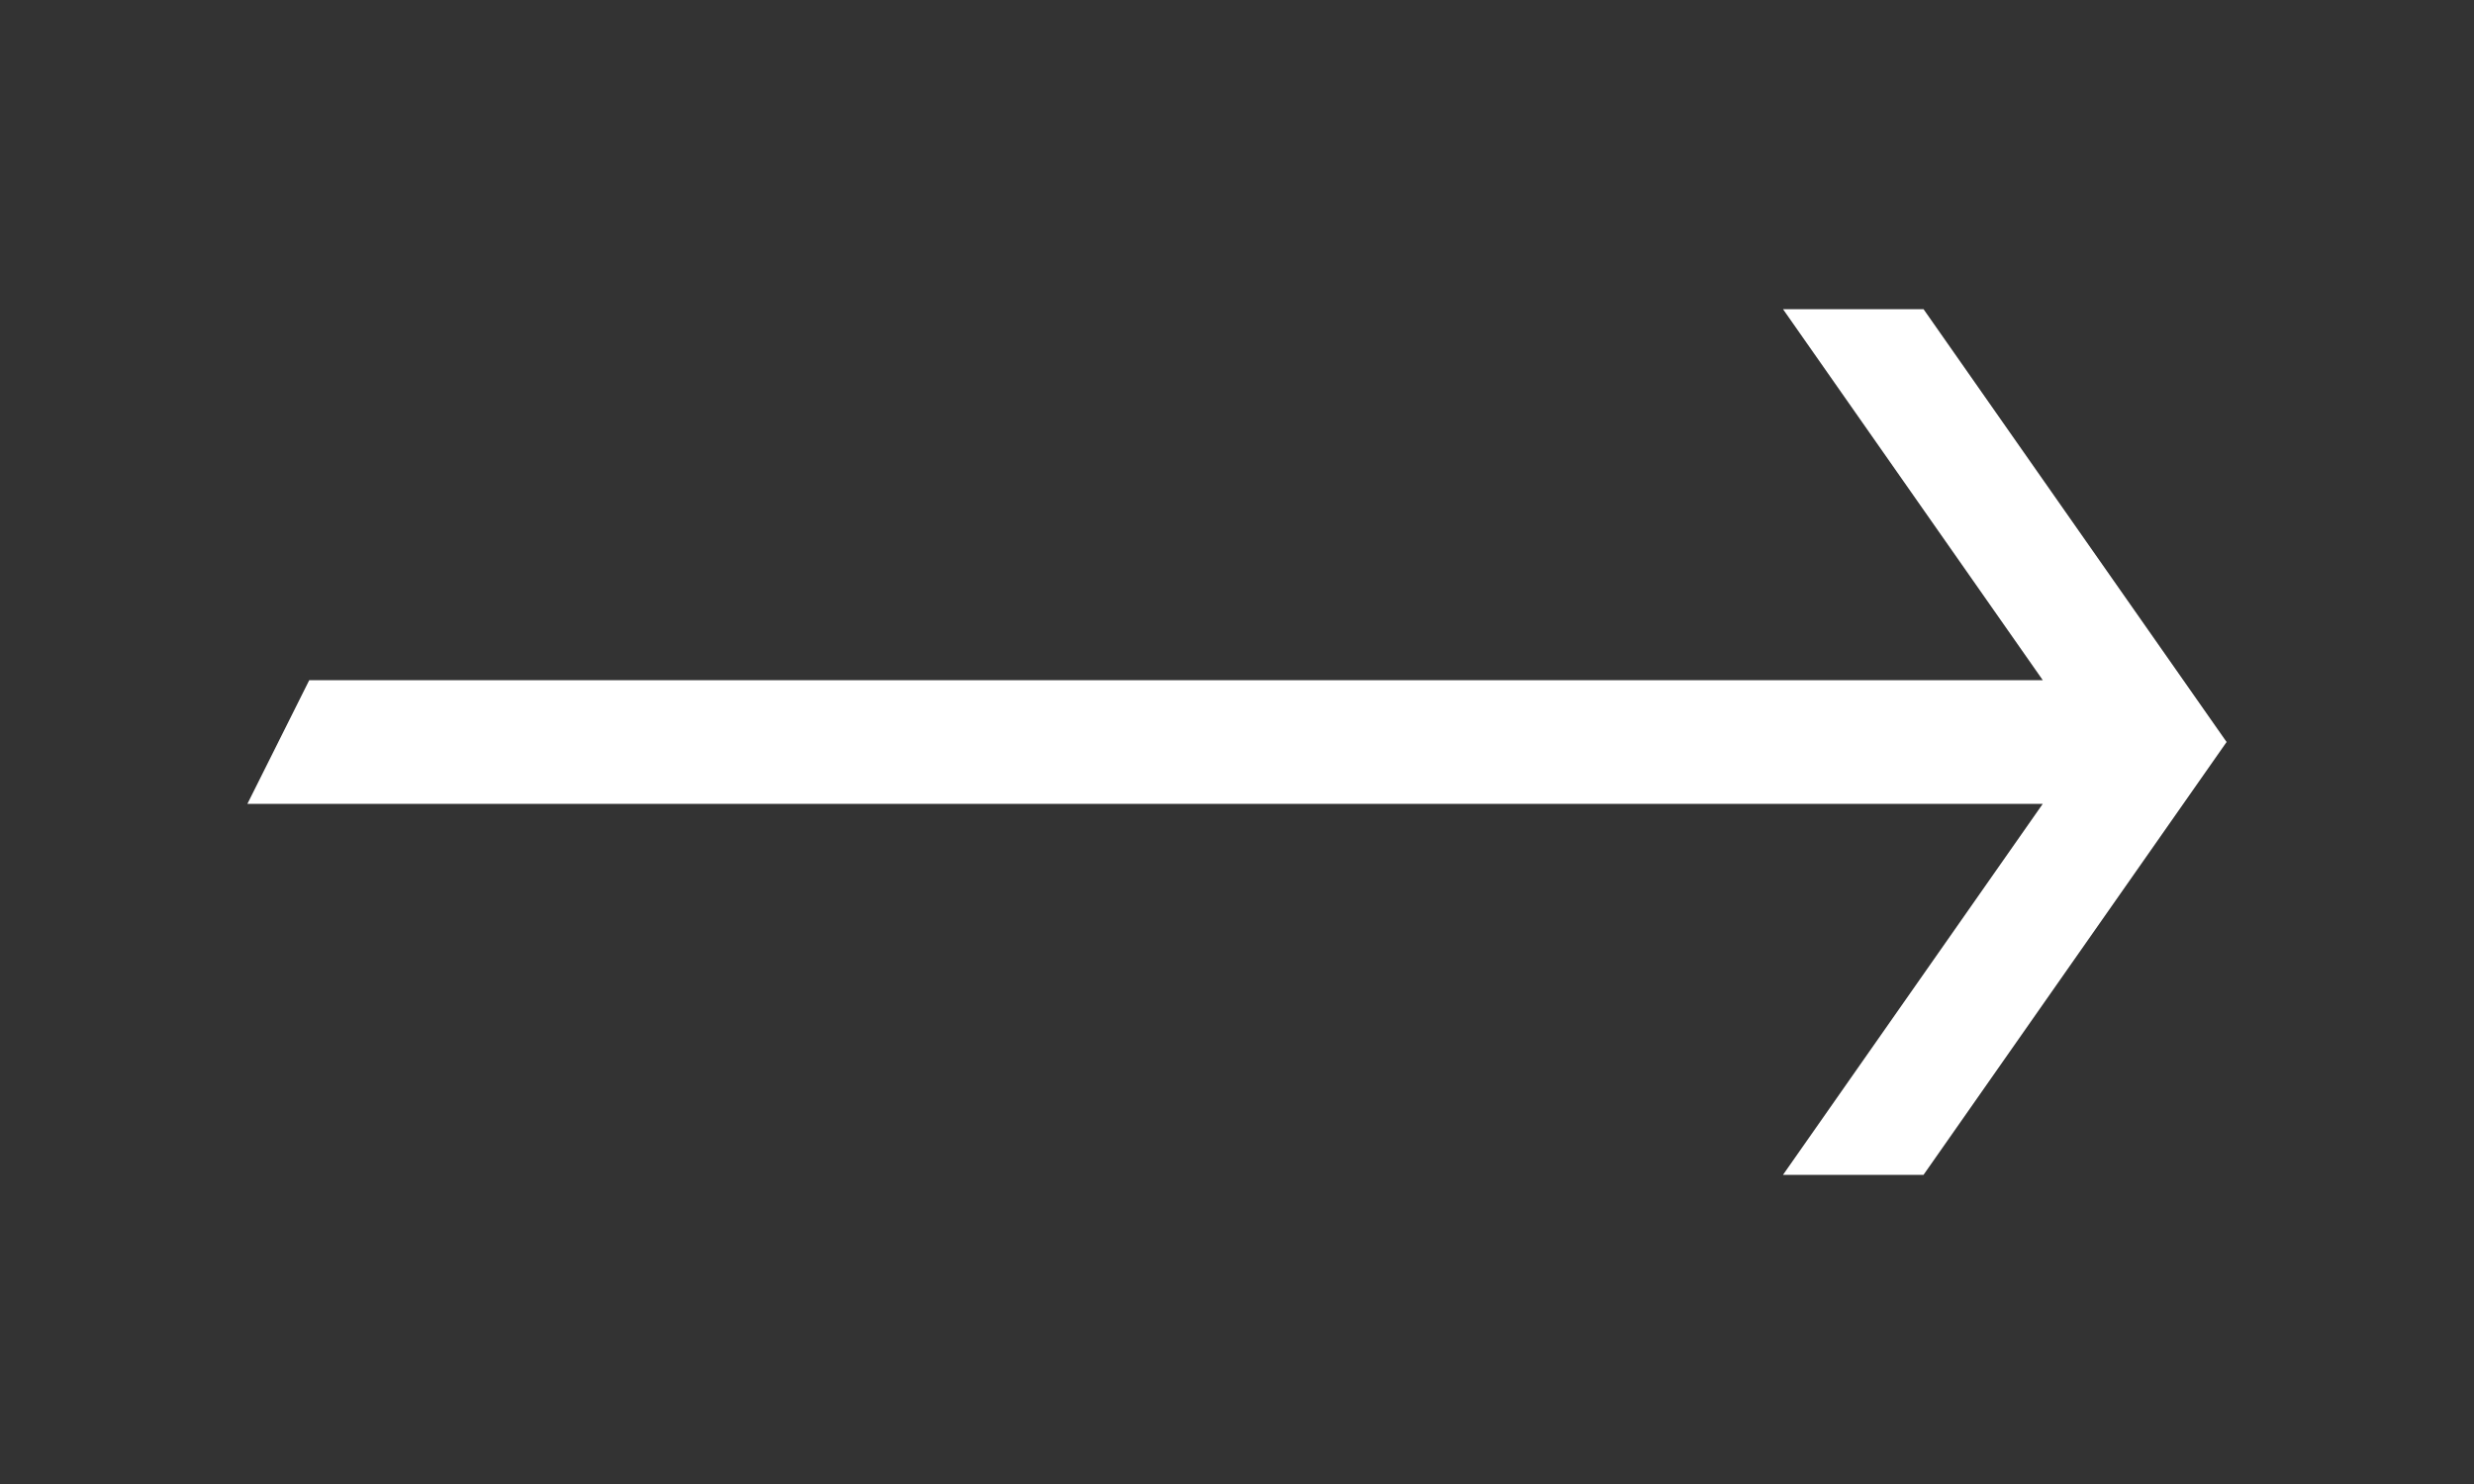 <svg width="40" height="24" viewBox="0 0 40 24" fill="none" xmlns="http://www.w3.org/2000/svg">
<rect x="0" y="0" width="40" height="24" fill="#333333" stroke="none"/>
<path fill-rule="evenodd" clip-rule="evenodd" d="M36 12L31.1 19L28.828 19L33.028 13L4 13L5 11L33.028 11L28.828 5L31.1 5L36 12Z" fill="white"/>
</svg>
